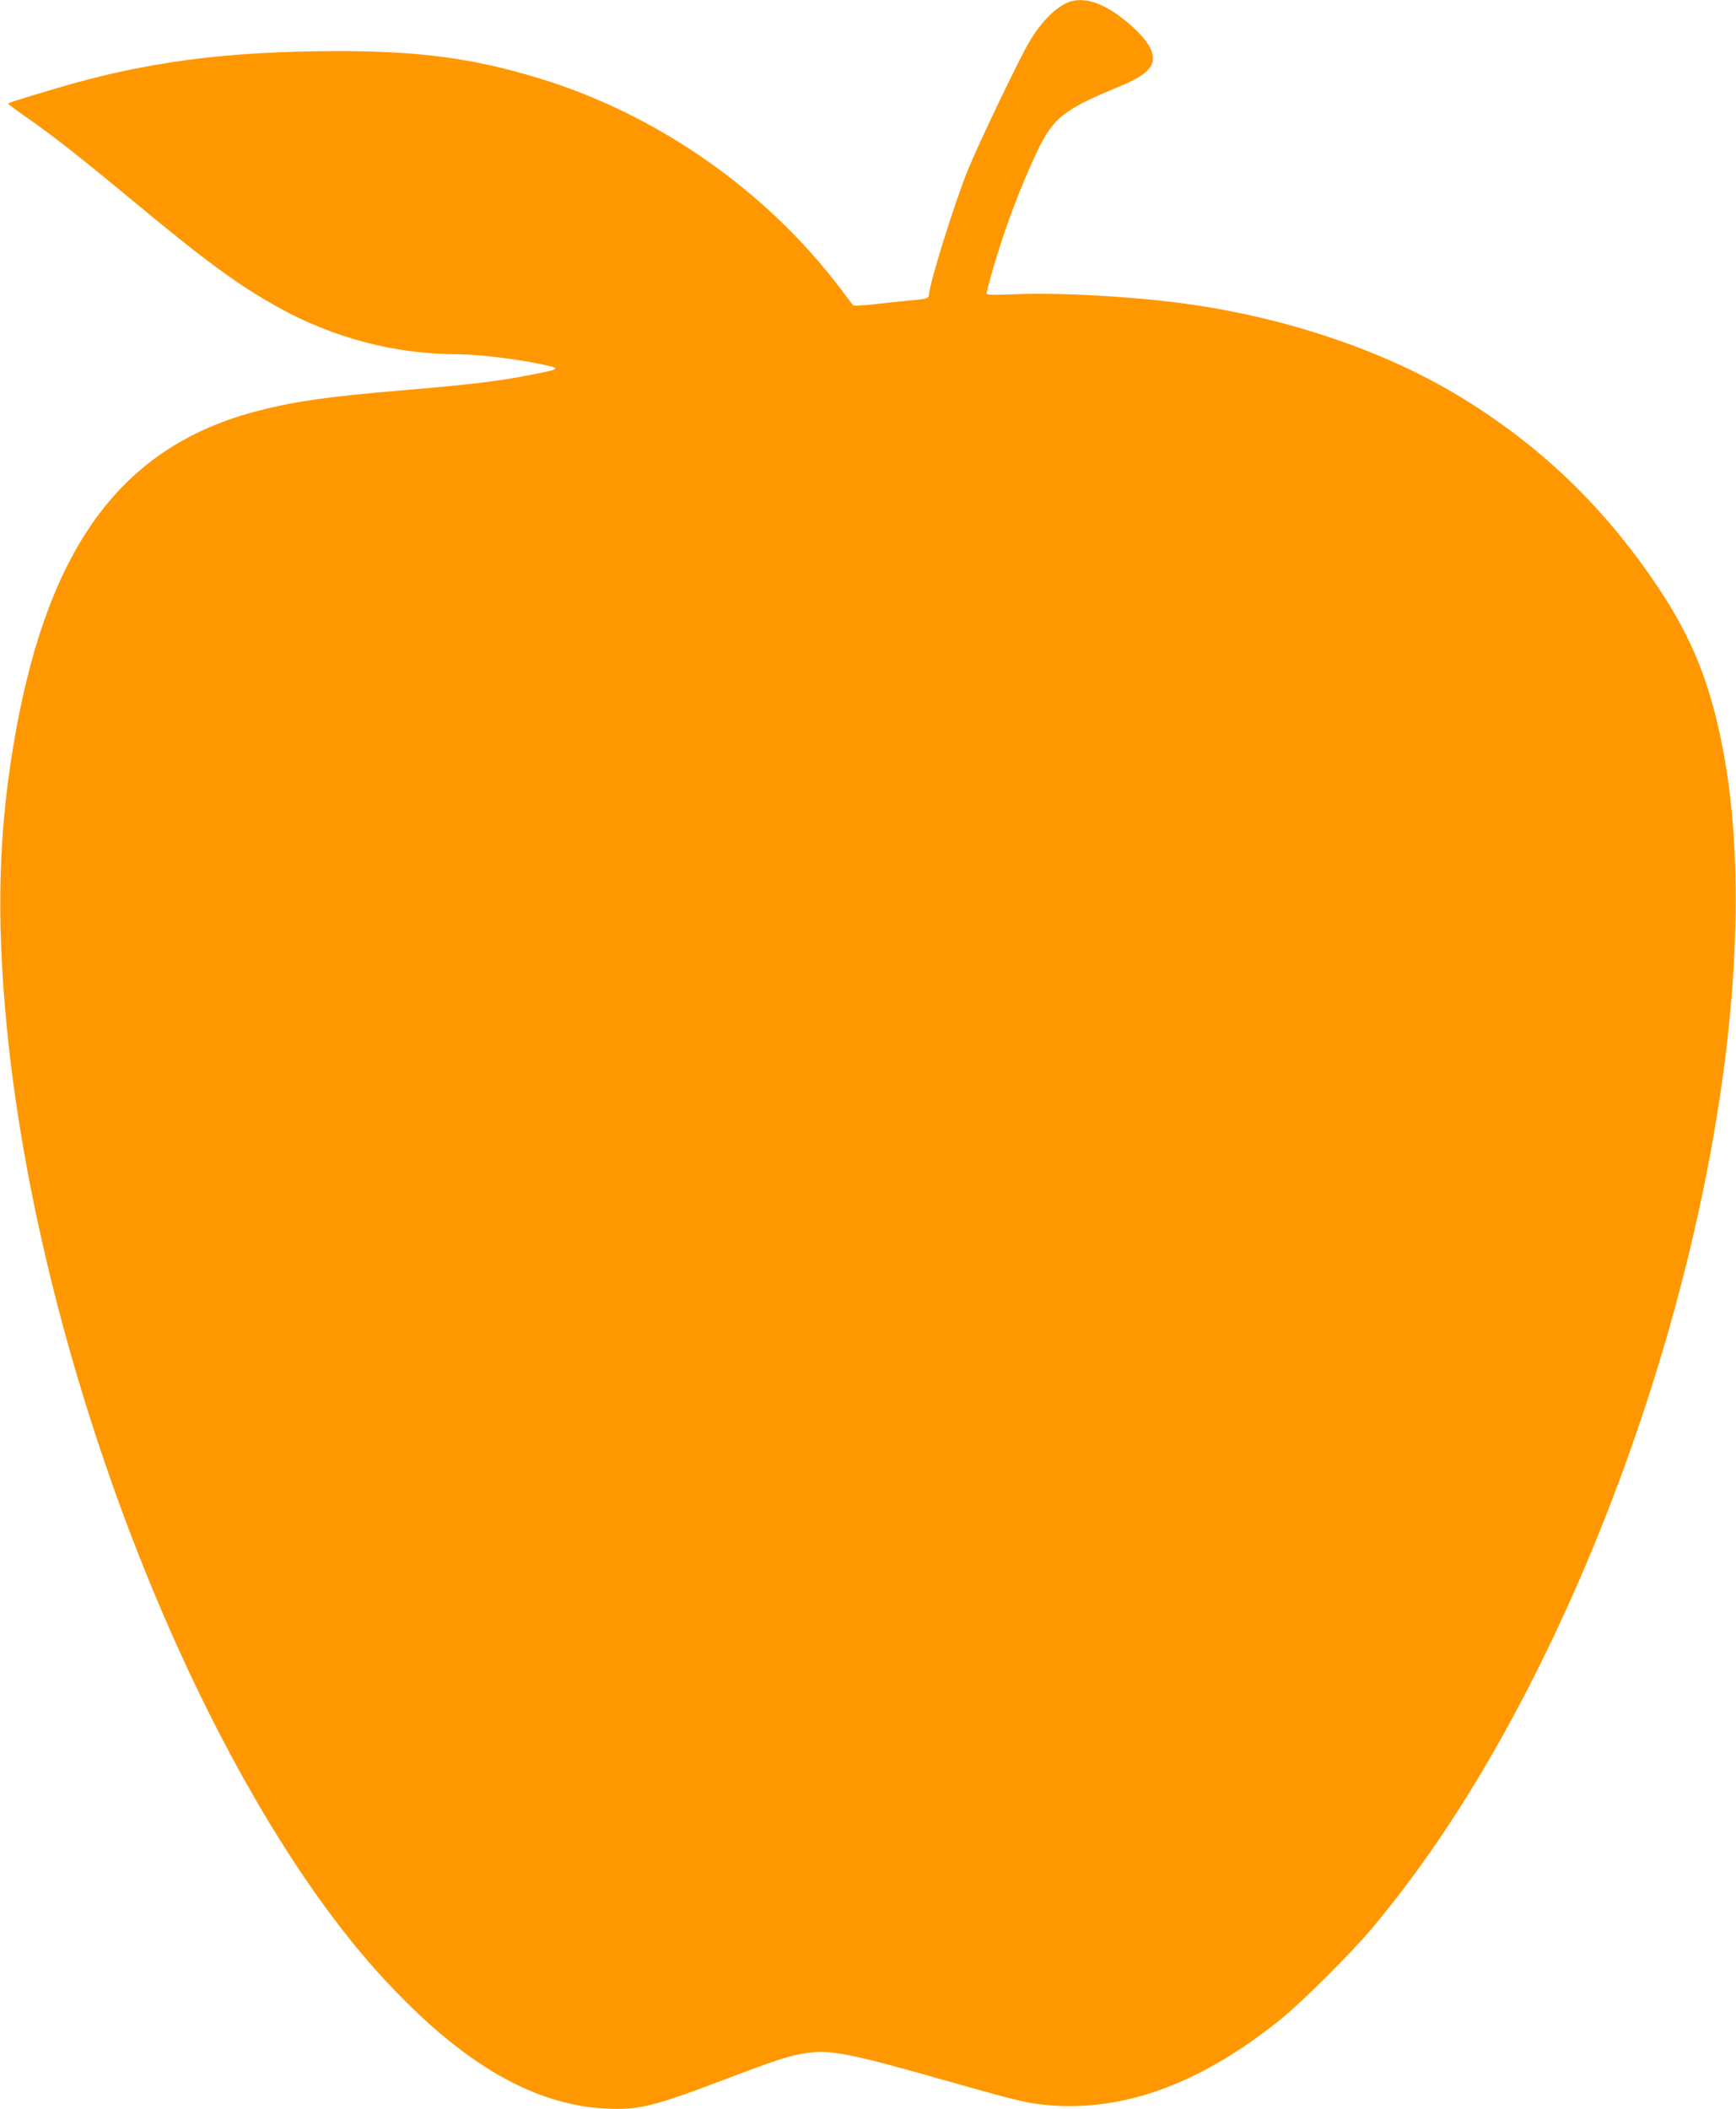 <?xml version="1.0" standalone="no"?>
<!DOCTYPE svg PUBLIC "-//W3C//DTD SVG 20010904//EN"
 "http://www.w3.org/TR/2001/REC-SVG-20010904/DTD/svg10.dtd">
<svg version="1.0" xmlns="http://www.w3.org/2000/svg"
 width="1054pt" height="1280pt" viewBox="0 0 1054 1280"
 preserveAspectRatio="xMidYMid meet">
<g transform="translate(0,1280) scale(0.1,-0.1)"
fill="#ff9800" stroke="none">
<path d="M6500 12791 c-81 -25 -176 -118 -252 -247 -64 -109 -309 -621 -373
-779 -83 -206 -235 -695 -235 -756 0 -20 -19 -25 -130 -34 -41 -4 -131 -13
-199 -21 -68 -8 -127 -11 -131 -7 -4 4 -36 46 -71 93 -453 603 -1125 1072
-1850 1289 -390 118 -716 161 -1208 161 -676 -1 -1166 -65 -1702 -224 -259
-77 -299 -90 -299 -96 0 -3 49 -39 108 -80 166 -116 323 -239 632 -495 459
-381 654 -524 895 -658 337 -188 714 -287 1094 -287 120 0 354 -28 509 -61
122 -26 121 -27 -61 -63 -187 -38 -385 -62 -797 -96 -437 -37 -635 -65 -854
-121 -822 -208 -1274 -805 -1481 -1954 -104 -580 -120 -1108 -54 -1785 175
-1803 941 -3946 1885 -5277 188 -264 366 -475 575 -678 403 -392 787 -592
1174 -612 199 -10 291 12 700 167 348 132 417 155 525 170 146 21 261 -2 880
-178 419 -119 472 -131 618 -141 448 -29 901 142 1367 515 139 111 441 412
572 569 330 396 625 847 906 1382 997 1904 1502 4301 1216 5773 -75 391 -186
667 -391 974 -331 495 -728 874 -1228 1173 -451 269 -1031 464 -1630 548 -321
45 -776 71 -1052 59 -127 -5 -168 -4 -168 5 0 7 12 53 26 104 72 258 173 531
282 760 96 202 164 255 501 393 143 59 201 108 201 170 0 52 -38 112 -117 185
-148 136 -280 191 -383 160z"/>
</g>
</svg>
